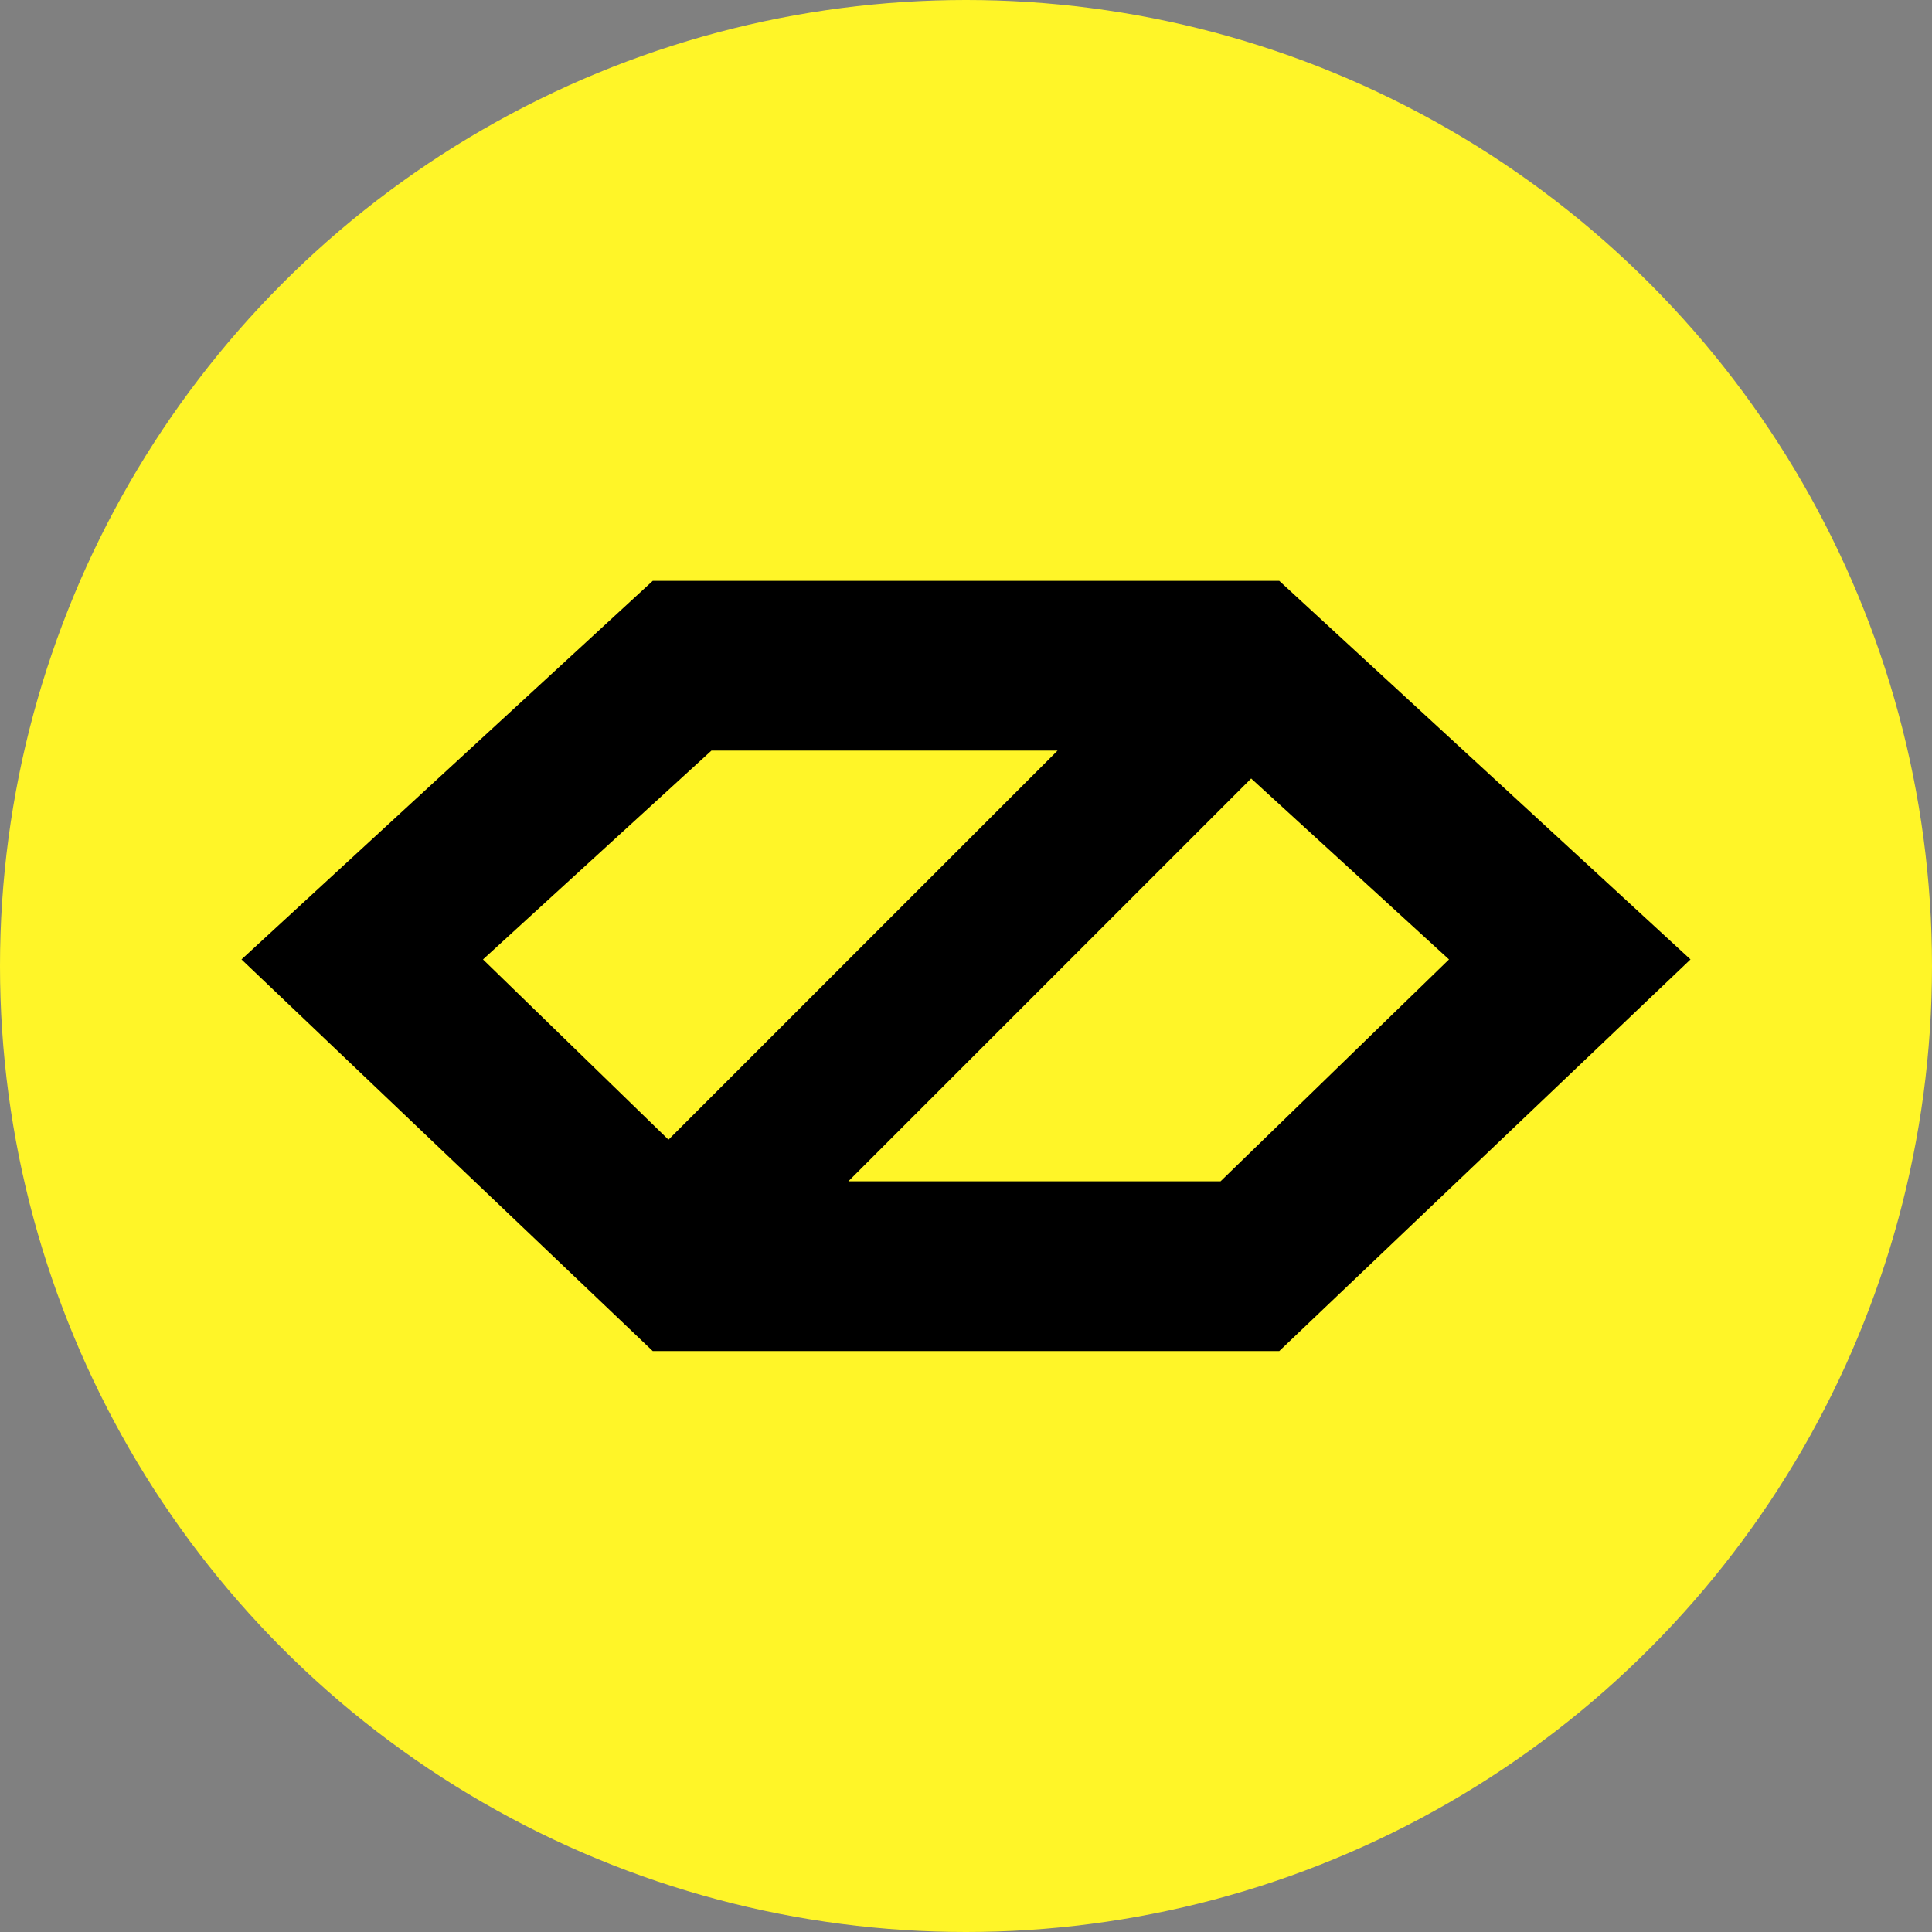 <svg width="20" height="20" viewBox="0 0 20 20" fill="none" xmlns="http://www.w3.org/2000/svg">
<rect x="0" y="0" width="20" height="20" fill="#808080" stroke="none"/>
<circle cx="10" cy="10" r="10" fill="#FFF528"/>
<path fill-rule="evenodd" clip-rule="evenodd" d="M6.757 6.013L2.5 9.932L6.757 13.986H13.243L17.5 9.932L13.243 6.013H6.757ZM5 9.932L6.92 11.798L10.948 7.77H7.365L5 9.932ZM12.952 8.059L8.782 12.229H12.635L15 9.932L12.952 8.059Z" fill="black"/>
</svg>

